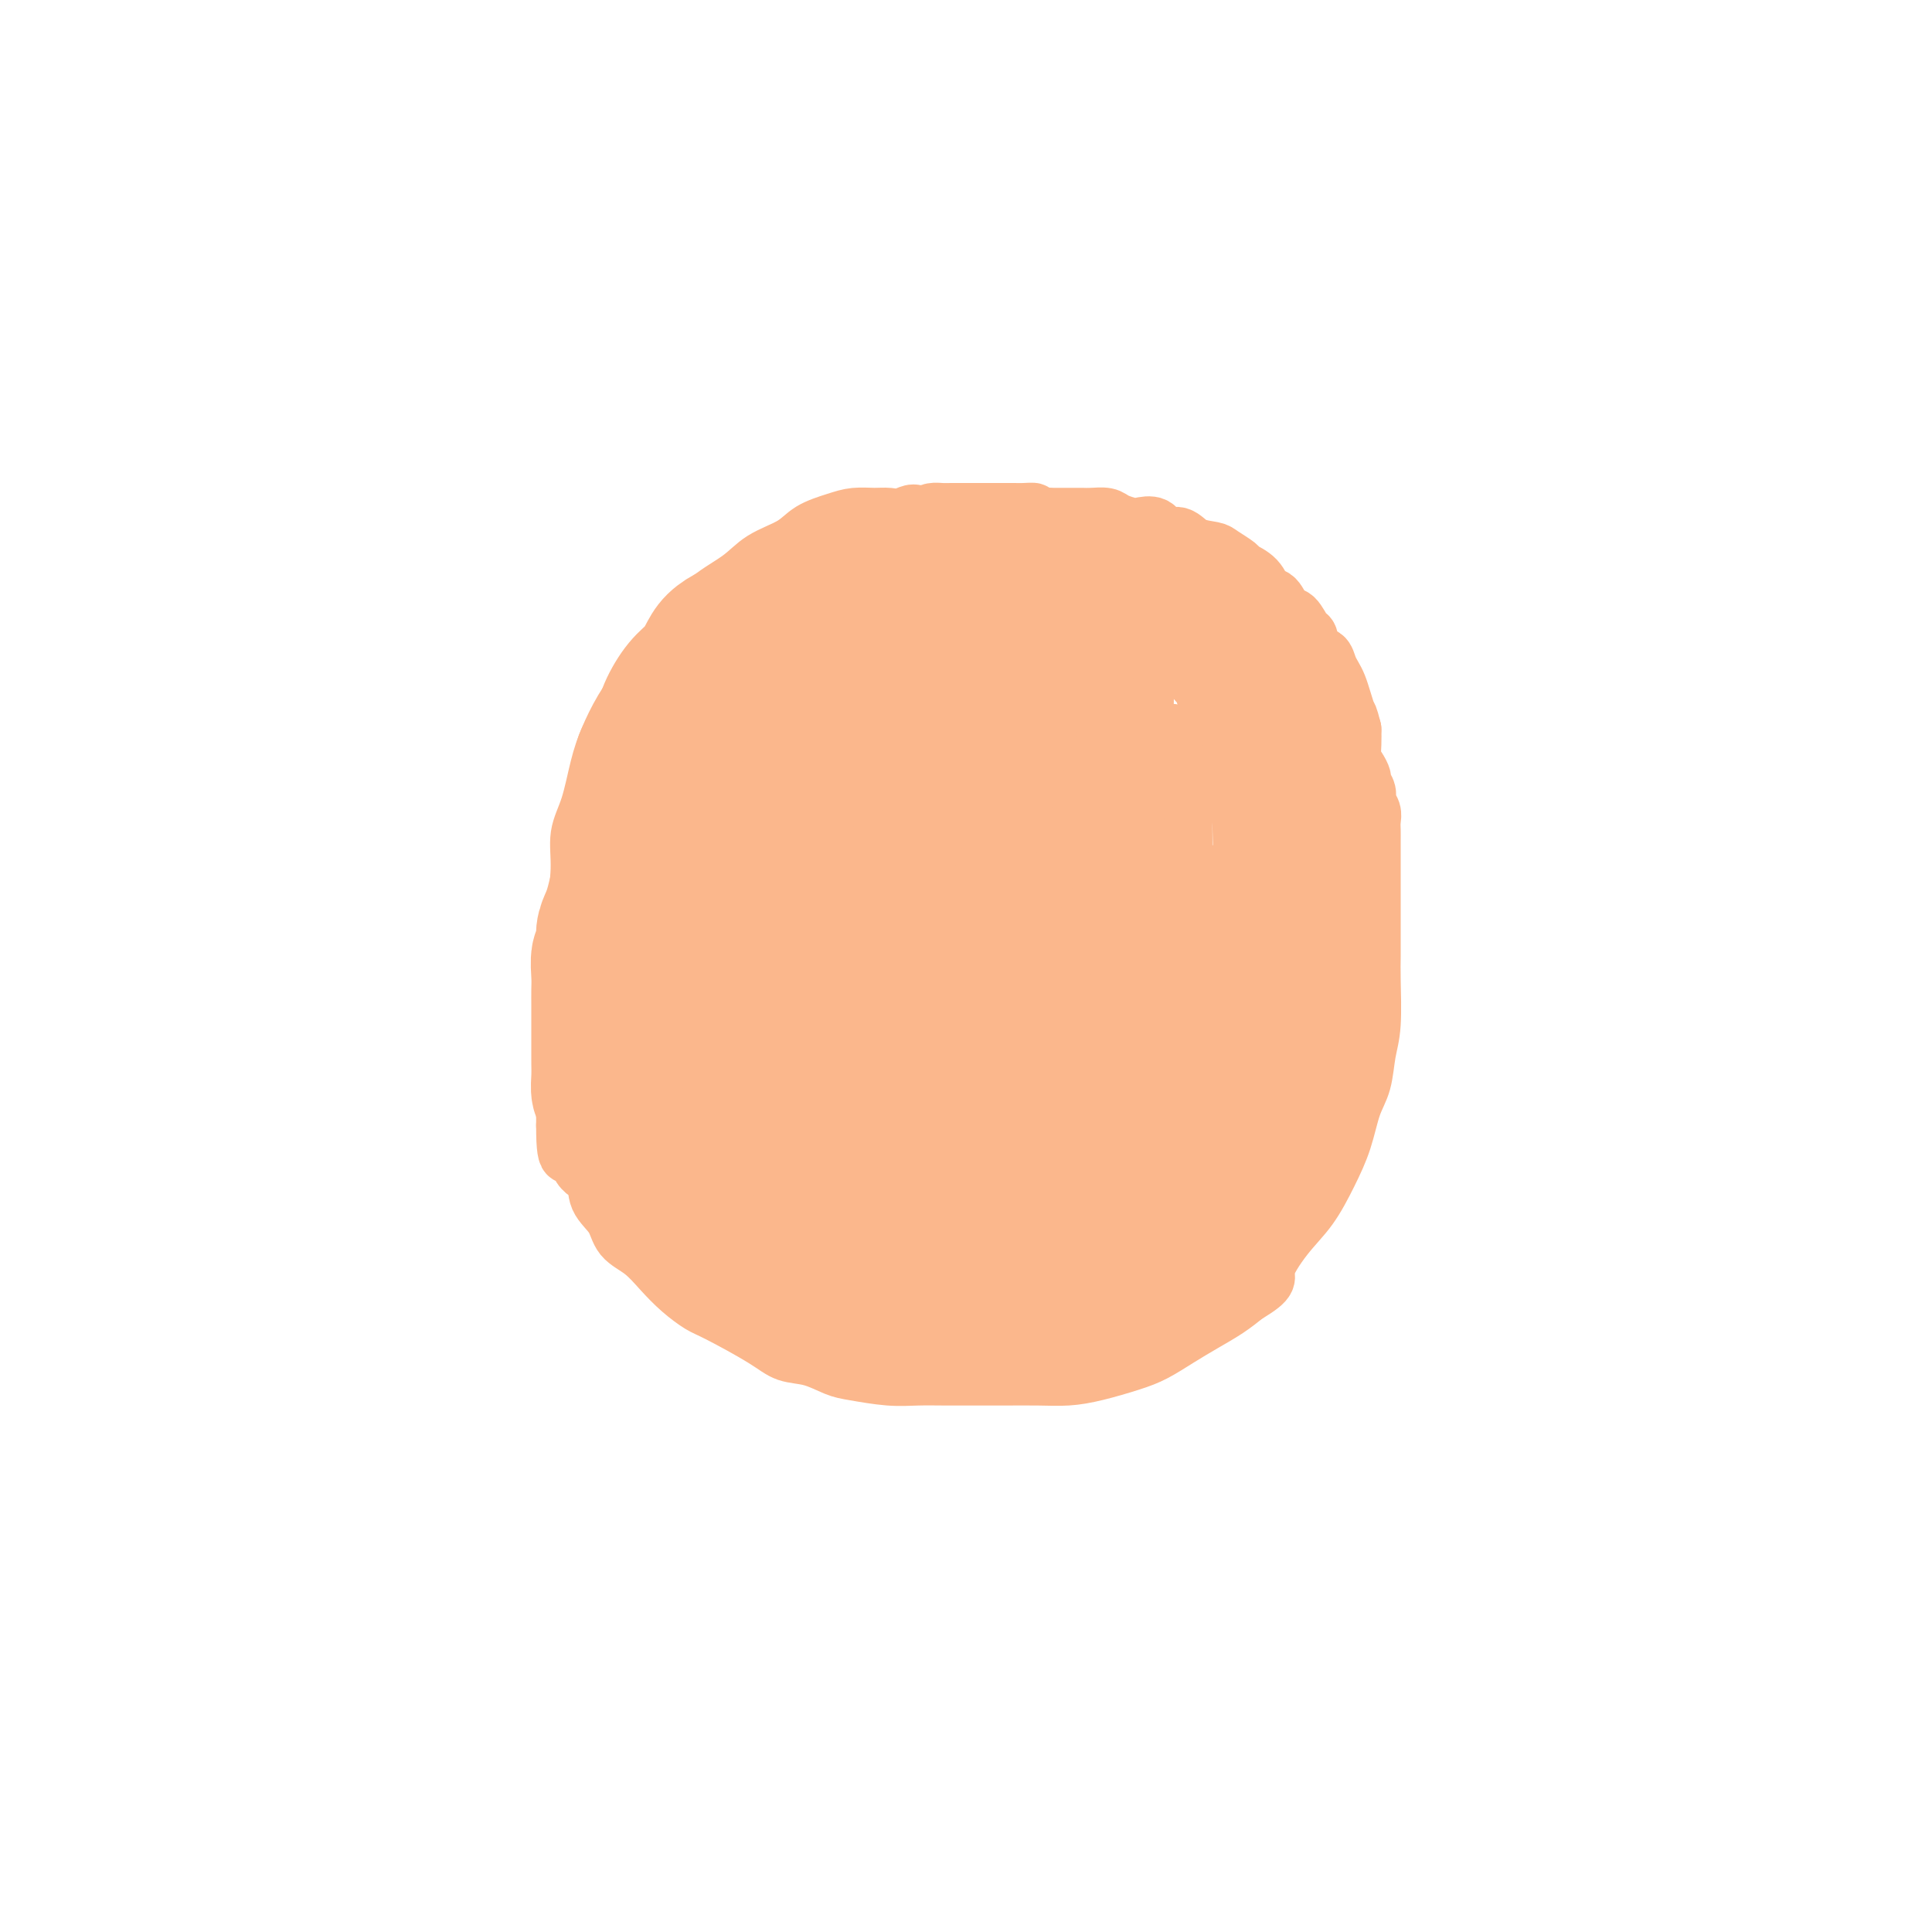 <svg viewBox='0 0 400 400' version='1.1' xmlns='http://www.w3.org/2000/svg' xmlns:xlink='http://www.w3.org/1999/xlink'><g fill='none' stroke='#FBB78C' stroke-width='12' stroke-linecap='round' stroke-linejoin='round'><path d='M190,116c0.266,-3.804 0.532,-7.608 0,-9c-0.532,-1.392 -1.862,-0.370 -3,0c-1.138,0.370 -2.083,0.090 -3,0c-0.917,-0.090 -1.807,0.009 -3,0c-1.193,-0.009 -2.689,-0.128 -4,0c-1.311,0.128 -2.437,0.501 -4,1c-1.563,0.499 -3.563,1.125 -5,2c-1.437,0.875 -2.311,2.001 -4,3c-1.689,0.999 -4.191,1.873 -6,3c-1.809,1.127 -2.923,2.509 -5,4c-2.077,1.491 -5.115,3.093 -7,5c-1.885,1.907 -2.616,4.119 -4,6c-1.384,1.881 -3.421,3.430 -5,5c-1.579,1.570 -2.702,3.160 -4,5c-1.298,1.840 -2.772,3.929 -4,6c-1.228,2.071 -2.209,4.125 -3,6c-0.791,1.875 -1.392,3.572 -2,6c-0.608,2.428 -1.223,5.589 -2,8c-0.777,2.411 -1.714,4.073 -2,6c-0.286,1.927 0.081,4.118 0,7c-0.081,2.882 -0.610,6.455 -1,9c-0.390,2.545 -0.640,4.062 -1,6c-0.360,1.938 -0.828,4.297 -1,7c-0.172,2.703 -0.046,5.751 0,8c0.046,2.249 0.012,3.699 0,5c-0.012,1.301 -0.003,2.452 0,4c0.003,1.548 0.001,3.494 0,5c-0.001,1.506 -0.000,2.573 0,4c0.000,1.427 0.000,3.213 0,5'/><path d='M117,233c-0.024,9.980 1.415,4.931 2,4c0.585,-0.931 0.315,2.257 1,4c0.685,1.743 2.325,2.041 3,3c0.675,0.959 0.385,2.580 1,4c0.615,1.420 2.134,2.638 3,4c0.866,1.362 1.079,2.869 2,4c0.921,1.131 2.551,1.886 4,3c1.449,1.114 2.716,2.588 4,4c1.284,1.412 2.586,2.764 4,4c1.414,1.236 2.940,2.358 4,3c1.060,0.642 1.656,0.806 4,2c2.344,1.194 6.438,3.419 9,5c2.562,1.581 3.594,2.518 5,3c1.406,0.482 3.186,0.507 5,1c1.814,0.493 3.662,1.453 5,2c1.338,0.547 2.168,0.683 4,1c1.832,0.317 4.668,0.817 7,1c2.332,0.183 4.159,0.049 6,0c1.841,-0.049 3.695,-0.013 6,0c2.305,0.013 5.061,0.001 7,0c1.939,-0.001 3.060,0.008 5,0c1.940,-0.008 4.699,-0.032 7,0c2.301,0.032 4.144,0.119 6,0c1.856,-0.119 3.724,-0.443 6,-1c2.276,-0.557 4.962,-1.345 7,-2c2.038,-0.655 3.430,-1.175 5,-2c1.570,-0.825 3.318,-1.953 5,-3c1.682,-1.047 3.299,-2.013 5,-3c1.701,-0.987 3.486,-1.996 5,-3c1.514,-1.004 2.757,-2.002 4,-3'/><path d='M258,268c5.526,-3.256 3.840,-3.397 4,-5c0.160,-1.603 2.164,-4.669 4,-7c1.836,-2.331 3.504,-3.927 5,-6c1.496,-2.073 2.820,-4.623 4,-7c1.180,-2.377 2.215,-4.581 3,-7c0.785,-2.419 1.321,-5.053 2,-7c0.679,-1.947 1.503,-3.208 2,-5c0.497,-1.792 0.669,-4.114 1,-6c0.331,-1.886 0.821,-3.337 1,-6c0.179,-2.663 0.048,-6.537 0,-9c-0.048,-2.463 -0.013,-3.516 0,-5c0.013,-1.484 0.003,-3.400 0,-5c-0.003,-1.600 -0.001,-2.885 0,-4c0.001,-1.115 0.000,-2.060 0,-3c-0.000,-0.940 -0.000,-1.876 0,-3c0.000,-1.124 0.000,-2.437 0,-3c-0.000,-0.563 -0.000,-0.377 0,-1c0.000,-0.623 0.001,-2.054 0,-3c-0.001,-0.946 -0.004,-1.408 0,-2c0.004,-0.592 0.016,-1.313 0,-2c-0.016,-0.687 -0.061,-1.340 0,-2c0.061,-0.660 0.227,-1.328 0,-2c-0.227,-0.672 -0.848,-1.349 -1,-2c-0.152,-0.651 0.166,-1.276 0,-2c-0.166,-0.724 -0.815,-1.548 -1,-2c-0.185,-0.452 0.094,-0.533 0,-1c-0.094,-0.467 -0.561,-1.321 -1,-2c-0.439,-0.679 -0.849,-1.183 -1,-2c-0.151,-0.817 -0.043,-1.948 0,-3c0.043,-1.052 0.022,-2.026 0,-3'/><path d='M280,151c-0.798,-3.169 -0.791,-2.592 -1,-3c-0.209,-0.408 -0.632,-1.801 -1,-3c-0.368,-1.199 -0.680,-2.203 -1,-3c-0.320,-0.797 -0.649,-1.388 -1,-2c-0.351,-0.612 -0.723,-1.247 -1,-2c-0.277,-0.753 -0.458,-1.624 -1,-2c-0.542,-0.376 -1.443,-0.255 -2,-1c-0.557,-0.745 -0.768,-2.354 -1,-3c-0.232,-0.646 -0.485,-0.328 -1,-1c-0.515,-0.672 -1.291,-2.333 -2,-3c-0.709,-0.667 -1.350,-0.340 -2,-1c-0.650,-0.660 -1.310,-2.308 -2,-3c-0.690,-0.692 -1.411,-0.427 -2,-1c-0.589,-0.573 -1.048,-1.985 -2,-3c-0.952,-1.015 -2.397,-1.632 -3,-2c-0.603,-0.368 -0.362,-0.485 -1,-1c-0.638,-0.515 -2.153,-1.428 -3,-2c-0.847,-0.572 -1.027,-0.802 -2,-1c-0.973,-0.198 -2.740,-0.365 -4,-1c-1.260,-0.635 -2.013,-1.739 -3,-2c-0.987,-0.261 -2.208,0.320 -3,0c-0.792,-0.320 -1.156,-1.539 -2,-2c-0.844,-0.461 -2.169,-0.162 -3,0c-0.831,0.162 -1.167,0.187 -2,0c-0.833,-0.187 -2.161,-0.586 -3,-1c-0.839,-0.414 -1.187,-0.843 -2,-1c-0.813,-0.157 -2.091,-0.042 -3,0c-0.909,0.042 -1.450,0.011 -2,0c-0.550,-0.011 -1.110,-0.003 -2,0c-0.890,0.003 -2.112,0.001 -3,0c-0.888,-0.001 -1.444,-0.000 -2,0'/><path d='M217,107c-3.989,-0.536 -2.961,-0.876 -3,-1c-0.039,-0.124 -1.146,-0.033 -2,0c-0.854,0.033 -1.455,0.009 -2,0c-0.545,-0.009 -1.033,-0.002 -2,0c-0.967,0.002 -2.412,0.001 -3,0c-0.588,-0.001 -0.317,-0.000 -1,0c-0.683,0.000 -2.319,-0.001 -3,0c-0.681,0.001 -0.408,0.002 -1,0c-0.592,-0.002 -2.048,-0.009 -3,0c-0.952,0.009 -1.399,0.032 -2,0c-0.601,-0.032 -1.355,-0.119 -2,0c-0.645,0.119 -1.180,0.444 -2,1c-0.820,0.556 -1.925,1.344 -3,2c-1.075,0.656 -2.121,1.179 -3,2c-0.879,0.821 -1.591,1.940 -3,3c-1.409,1.060 -3.516,2.063 -5,4c-1.484,1.937 -2.345,4.810 -3,7c-0.655,2.190 -1.103,3.697 -2,6c-0.897,2.303 -2.242,5.403 -3,8c-0.758,2.597 -0.929,4.690 -1,7c-0.071,2.310 -0.040,4.838 0,7c0.040,2.162 0.091,3.959 0,6c-0.091,2.041 -0.324,4.326 0,6c0.324,1.674 1.204,2.736 2,4c0.796,1.264 1.508,2.731 3,4c1.492,1.269 3.764,2.340 6,3c2.236,0.660 4.436,0.909 7,1c2.564,0.091 5.491,0.024 8,0c2.509,-0.024 4.598,-0.007 7,-1c2.402,-0.993 5.115,-2.998 7,-5c1.885,-2.002 2.943,-4.001 4,-6'/><path d='M212,165c2.111,-2.745 1.888,-4.106 2,-6c0.112,-1.894 0.559,-4.321 1,-6c0.441,-1.679 0.876,-2.609 1,-4c0.124,-1.391 -0.063,-3.242 0,-5c0.063,-1.758 0.377,-3.424 0,-5c-0.377,-1.576 -1.446,-3.063 -2,-4c-0.554,-0.937 -0.594,-1.324 -1,-2c-0.406,-0.676 -1.179,-1.642 -2,-2c-0.821,-0.358 -1.691,-0.109 -3,0c-1.309,0.109 -3.057,0.080 -5,0c-1.943,-0.080 -4.082,-0.209 -7,2c-2.918,2.209 -6.614,6.756 -10,12c-3.386,5.244 -6.463,11.184 -9,17c-2.537,5.816 -4.536,11.507 -6,17c-1.464,5.493 -2.393,10.786 -3,14c-0.607,3.214 -0.893,4.348 -1,6c-0.107,1.652 -0.036,3.823 0,6c0.036,2.177 0.036,4.361 0,6c-0.036,1.639 -0.107,2.734 0,4c0.107,1.266 0.391,2.703 1,4c0.609,1.297 1.544,2.454 3,4c1.456,1.546 3.432,3.482 6,5c2.568,1.518 5.729,2.616 9,3c3.271,0.384 6.652,0.052 9,0c2.348,-0.052 3.662,0.177 5,0c1.338,-0.177 2.698,-0.761 4,-2c1.302,-1.239 2.545,-3.133 4,-5c1.455,-1.867 3.122,-3.707 4,-6c0.878,-2.293 0.967,-5.041 1,-10c0.033,-4.959 0.009,-12.131 0,-15c-0.009,-2.869 -0.005,-1.434 0,0'/></g>
<g fill='none' stroke='#FBB78C' stroke-width='28' stroke-linecap='round' stroke-linejoin='round'><path d='M209,159c-1.750,0.002 -3.500,0.005 -4,0c-0.500,-0.005 0.251,-0.016 -1,1c-1.251,1.016 -4.503,3.061 -7,5c-2.497,1.939 -4.240,3.774 -6,6c-1.760,2.226 -3.536,4.845 -5,7c-1.464,2.155 -2.617,3.846 -4,6c-1.383,2.154 -2.997,4.772 -4,7c-1.003,2.228 -1.396,4.067 -2,6c-0.604,1.933 -1.421,3.960 -2,6c-0.579,2.040 -0.921,4.091 -1,6c-0.079,1.909 0.104,3.674 0,5c-0.104,1.326 -0.495,2.212 0,3c0.495,0.788 1.878,1.479 3,2c1.122,0.521 1.985,0.872 3,1c1.015,0.128 2.183,0.033 3,0c0.817,-0.033 1.282,-0.003 2,0c0.718,0.003 1.687,-0.021 2,0c0.313,0.021 -0.030,0.088 0,0c0.030,-0.088 0.433,-0.329 1,-1c0.567,-0.671 1.299,-1.771 2,-3c0.701,-1.229 1.372,-2.586 2,-4c0.628,-1.414 1.214,-2.884 2,-4c0.786,-1.116 1.773,-1.878 2,-3c0.227,-1.122 -0.305,-2.606 0,-4c0.305,-1.394 1.446,-2.700 2,-4c0.554,-1.300 0.520,-2.596 1,-4c0.480,-1.404 1.476,-2.916 2,-5c0.524,-2.084 0.578,-4.738 1,-7c0.422,-2.262 1.211,-4.131 2,-6'/><path d='M203,175c2.390,-7.161 1.366,-4.563 1,-4c-0.366,0.563 -0.074,-0.907 0,-2c0.074,-1.093 -0.072,-1.808 0,-2c0.072,-0.192 0.360,0.139 0,0c-0.360,-0.139 -1.368,-0.747 -2,-1c-0.632,-0.253 -0.888,-0.150 -2,0c-1.112,0.150 -3.081,0.347 -5,1c-1.919,0.653 -3.790,1.763 -6,4c-2.210,2.237 -4.760,5.600 -7,9c-2.240,3.400 -4.169,6.839 -5,10c-0.831,3.161 -0.565,6.046 -1,9c-0.435,2.954 -1.572,5.976 -2,9c-0.428,3.024 -0.149,6.050 0,9c0.149,2.950 0.166,5.823 0,8c-0.166,2.177 -0.517,3.658 0,5c0.517,1.342 1.901,2.547 3,3c1.099,0.453 1.914,0.156 3,0c1.086,-0.156 2.443,-0.169 4,0c1.557,0.169 3.313,0.521 5,0c1.687,-0.521 3.305,-1.913 5,-3c1.695,-1.087 3.466,-1.867 5,-3c1.534,-1.133 2.830,-2.617 4,-4c1.170,-1.383 2.212,-2.665 3,-4c0.788,-1.335 1.321,-2.723 2,-4c0.679,-1.277 1.502,-2.442 2,-4c0.498,-1.558 0.669,-3.509 1,-5c0.331,-1.491 0.821,-2.521 1,-4c0.179,-1.479 0.048,-3.407 0,-5c-0.048,-1.593 -0.013,-2.852 0,-4c0.013,-1.148 0.004,-2.185 0,-3c-0.004,-0.815 -0.002,-1.407 0,-2'/><path d='M212,188c0.243,-3.662 -0.148,-1.317 -1,-1c-0.852,0.317 -2.165,-1.395 -3,-2c-0.835,-0.605 -1.192,-0.103 -2,0c-0.808,0.103 -2.069,-0.192 -3,0c-0.931,0.192 -1.534,0.870 -3,2c-1.466,1.130 -3.794,2.711 -5,4c-1.206,1.289 -1.290,2.286 -2,4c-0.710,1.714 -2.047,4.146 -3,7c-0.953,2.854 -1.524,6.129 -2,9c-0.476,2.871 -0.857,5.338 -1,8c-0.143,2.662 -0.046,5.517 0,8c0.046,2.483 0.043,4.592 0,7c-0.043,2.408 -0.124,5.113 0,7c0.124,1.887 0.453,2.954 1,4c0.547,1.046 1.314,2.070 2,3c0.686,0.930 1.293,1.766 2,2c0.707,0.234 1.516,-0.134 3,0c1.484,0.134 3.645,0.769 5,1c1.355,0.231 1.905,0.058 3,0c1.095,-0.058 2.736,0.001 4,0c1.264,-0.001 2.150,-0.060 3,0c0.850,0.060 1.664,0.240 3,0c1.336,-0.240 3.193,-0.899 5,-1c1.807,-0.101 3.563,0.358 5,0c1.437,-0.358 2.553,-1.531 3,-2c0.447,-0.469 0.223,-0.235 0,0'/><path d='M177,125c2.050,-1.674 4.100,-3.347 5,-4c0.900,-0.653 0.649,-0.284 1,0c0.351,0.284 1.305,0.483 2,0c0.695,-0.483 1.130,-1.649 2,-2c0.870,-0.351 2.174,0.112 3,0c0.826,-0.112 1.173,-0.801 2,-1c0.827,-0.199 2.133,0.090 3,0c0.867,-0.090 1.294,-0.560 2,-1c0.706,-0.440 1.691,-0.850 3,-1c1.309,-0.150 2.940,-0.040 4,0c1.060,0.040 1.547,0.011 2,0c0.453,-0.011 0.873,-0.003 2,0c1.127,0.003 2.962,-0.000 4,0c1.038,0.000 1.279,0.003 2,0c0.721,-0.003 1.921,-0.012 3,0c1.079,0.012 2.036,0.046 3,0c0.964,-0.046 1.935,-0.172 3,0c1.065,0.172 2.225,0.643 3,1c0.775,0.357 1.166,0.601 2,1c0.834,0.399 2.111,0.952 3,1c0.889,0.048 1.389,-0.408 2,0c0.611,0.408 1.332,1.681 2,2c0.668,0.319 1.282,-0.317 2,0c0.718,0.317 1.539,1.585 2,2c0.461,0.415 0.560,-0.024 1,0c0.440,0.024 1.220,0.512 2,1'/><path d='M242,124c3.128,1.416 1.450,0.955 1,1c-0.450,0.045 0.330,0.594 1,1c0.670,0.406 1.230,0.667 2,1c0.770,0.333 1.751,0.737 2,1c0.249,0.263 -0.235,0.384 0,1c0.235,0.616 1.189,1.727 2,2c0.811,0.273 1.478,-0.293 2,0c0.522,0.293 0.900,1.444 1,2c0.100,0.556 -0.079,0.518 0,1c0.079,0.482 0.417,1.485 1,2c0.583,0.515 1.413,0.542 2,1c0.587,0.458 0.931,1.348 1,2c0.069,0.652 -0.136,1.066 0,2c0.136,0.934 0.615,2.387 1,3c0.385,0.613 0.678,0.387 1,1c0.322,0.613 0.674,2.065 1,3c0.326,0.935 0.626,1.354 1,2c0.374,0.646 0.821,1.520 1,2c0.179,0.480 0.089,0.565 0,1c-0.089,0.435 -0.178,1.219 0,2c0.178,0.781 0.622,1.559 1,2c0.378,0.441 0.690,0.544 1,1c0.310,0.456 0.618,1.263 1,2c0.382,0.737 0.838,1.403 1,2c0.162,0.597 0.028,1.123 0,2c-0.028,0.877 0.049,2.103 0,3c-0.049,0.897 -0.223,1.464 0,2c0.223,0.536 0.843,1.041 1,2c0.157,0.959 -0.150,2.374 0,3c0.150,0.626 0.757,0.465 1,1c0.243,0.535 0.121,1.768 0,3'/><path d='M268,178c1.702,6.473 0.456,3.156 0,2c-0.456,-1.156 -0.122,-0.150 0,1c0.122,1.150 0.033,2.445 0,3c-0.033,0.555 -0.009,0.372 0,1c0.009,0.628 0.002,2.069 0,3c-0.002,0.931 -0.001,1.353 0,2c0.001,0.647 0.000,1.520 0,2c-0.000,0.480 -0.000,0.566 0,1c0.000,0.434 0.000,1.216 0,2c-0.000,0.784 -0.000,1.571 0,2c0.000,0.429 0.000,0.499 0,1c-0.000,0.501 -0.000,1.434 0,2c0.000,0.566 0.000,0.767 0,1c-0.000,0.233 -0.000,0.499 0,1c0.000,0.501 0.001,1.236 0,2c-0.001,0.764 -0.004,1.555 0,2c0.004,0.445 0.016,0.543 0,1c-0.016,0.457 -0.061,1.273 0,2c0.061,0.727 0.227,1.364 0,2c-0.227,0.636 -0.845,1.270 -1,2c-0.155,0.730 0.155,1.557 0,2c-0.155,0.443 -0.774,0.504 -1,1c-0.226,0.496 -0.060,1.428 0,2c0.060,0.572 0.012,0.783 0,1c-0.012,0.217 0.011,0.439 0,1c-0.011,0.561 -0.055,1.460 0,2c0.055,0.540 0.211,0.722 0,1c-0.211,0.278 -0.788,0.652 -1,1c-0.212,0.348 -0.061,0.671 0,1c0.061,0.329 0.030,0.665 0,1'/><path d='M265,226c-0.703,7.903 -0.959,3.662 -1,2c-0.041,-1.662 0.133,-0.745 0,0c-0.133,0.745 -0.575,1.316 -1,2c-0.425,0.684 -0.834,1.479 -1,2c-0.166,0.521 -0.089,0.769 0,1c0.089,0.231 0.191,0.447 0,1c-0.191,0.553 -0.675,1.444 -1,2c-0.325,0.556 -0.490,0.778 -1,1c-0.510,0.222 -1.366,0.444 -2,1c-0.634,0.556 -1.048,1.444 -1,2c0.048,0.556 0.557,0.779 0,1c-0.557,0.221 -2.181,0.440 -3,1c-0.819,0.560 -0.832,1.459 -1,2c-0.168,0.541 -0.492,0.722 -1,1c-0.508,0.278 -1.201,0.652 -2,1c-0.799,0.348 -1.706,0.671 -2,1c-0.294,0.329 0.023,0.666 0,1c-0.023,0.334 -0.387,0.666 -1,1c-0.613,0.334 -1.474,0.672 -2,1c-0.526,0.328 -0.718,0.647 -1,1c-0.282,0.353 -0.653,0.738 -1,1c-0.347,0.262 -0.671,0.399 -1,1c-0.329,0.601 -0.664,1.667 -1,2c-0.336,0.333 -0.672,-0.066 -1,0c-0.328,0.066 -0.647,0.596 -1,1c-0.353,0.404 -0.738,0.682 -1,1c-0.262,0.318 -0.399,0.676 -1,1c-0.601,0.324 -1.666,0.613 -2,1c-0.334,0.387 0.064,0.874 0,1c-0.064,0.126 -0.590,-0.107 -1,0c-0.410,0.107 -0.705,0.553 -1,1'/><path d='M233,261c-4.196,3.277 -2.688,1.469 -2,1c0.688,-0.469 0.554,0.400 0,1c-0.554,0.600 -1.528,0.931 -2,1c-0.472,0.069 -0.441,-0.122 -1,0c-0.559,0.122 -1.708,0.558 -2,1c-0.292,0.442 0.274,0.889 0,1c-0.274,0.111 -1.386,-0.114 -2,0c-0.614,0.114 -0.728,0.565 -1,1c-0.272,0.435 -0.703,0.853 -1,1c-0.297,0.147 -0.461,0.024 -1,0c-0.539,-0.024 -1.452,0.050 -2,0c-0.548,-0.050 -0.729,-0.223 -1,0c-0.271,0.223 -0.632,0.843 -1,1c-0.368,0.157 -0.743,-0.150 -1,0c-0.257,0.150 -0.398,0.757 -1,1c-0.602,0.243 -1.667,0.121 -2,0c-0.333,-0.121 0.066,-0.243 0,0c-0.066,0.243 -0.596,0.850 -1,1c-0.404,0.150 -0.681,-0.156 -1,0c-0.319,0.156 -0.678,0.774 -1,1c-0.322,0.226 -0.606,0.061 -1,0c-0.394,-0.061 -0.900,-0.016 -1,0c-0.100,0.016 0.204,0.004 0,0c-0.204,-0.004 -0.915,-0.001 -1,0c-0.085,0.001 0.458,0.001 1,0'/><path d='M208,272c-3.914,1.706 -1.201,0.472 0,0c1.201,-0.472 0.888,-0.183 1,0c0.112,0.183 0.649,0.260 1,0c0.351,-0.260 0.517,-0.857 1,-1c0.483,-0.143 1.283,0.168 2,0c0.717,-0.168 1.350,-0.816 2,-1c0.650,-0.184 1.318,0.096 2,0c0.682,-0.096 1.379,-0.568 2,-1c0.621,-0.432 1.168,-0.823 2,-1c0.832,-0.177 1.950,-0.140 3,0c1.050,0.140 2.032,0.384 3,0c0.968,-0.384 1.921,-1.398 3,-2c1.079,-0.602 2.283,-0.794 3,-1c0.717,-0.206 0.948,-0.425 2,-1c1.052,-0.575 2.925,-1.506 4,-2c1.075,-0.494 1.353,-0.551 2,-1c0.647,-0.449 1.664,-1.290 3,-2c1.336,-0.710 2.990,-1.289 4,-2c1.010,-0.711 1.375,-1.553 2,-2c0.625,-0.447 1.511,-0.497 2,-1c0.489,-0.503 0.583,-1.458 1,-2c0.417,-0.542 1.158,-0.670 2,-1c0.842,-0.330 1.783,-0.862 2,-1c0.217,-0.138 -0.292,0.118 0,0c0.292,-0.118 1.384,-0.609 2,-1c0.616,-0.391 0.756,-0.682 1,-1c0.244,-0.318 0.591,-0.663 1,-1c0.409,-0.337 0.879,-0.668 1,-1c0.121,-0.332 -0.108,-0.666 0,-1c0.108,-0.334 0.554,-0.667 1,-1'/><path d='M263,244c3.878,-2.967 1.574,-1.383 1,-1c-0.574,0.383 0.581,-0.433 1,-1c0.419,-0.567 0.100,-0.885 0,-1c-0.100,-0.115 0.019,-0.028 0,0c-0.019,0.028 -0.175,-0.004 -1,0c-0.825,0.004 -2.318,0.044 -3,0c-0.682,-0.044 -0.554,-0.170 -1,0c-0.446,0.170 -1.467,0.637 -2,1c-0.533,0.363 -0.580,0.623 -1,1c-0.420,0.377 -1.214,0.872 -2,1c-0.786,0.128 -1.565,-0.112 -2,0c-0.435,0.112 -0.525,0.574 -1,1c-0.475,0.426 -1.335,0.816 -2,1c-0.665,0.184 -1.135,0.162 -2,0c-0.865,-0.162 -2.126,-0.466 -3,0c-0.874,0.466 -1.360,1.701 -2,2c-0.640,0.299 -1.434,-0.338 -2,0c-0.566,0.338 -0.903,1.652 -2,2c-1.097,0.348 -2.955,-0.271 -4,0c-1.045,0.271 -1.276,1.434 -2,2c-0.724,0.566 -1.940,0.537 -3,1c-1.060,0.463 -1.964,1.417 -3,2c-1.036,0.583 -2.206,0.796 -3,1c-0.794,0.204 -1.214,0.401 -2,1c-0.786,0.599 -1.939,1.600 -3,2c-1.061,0.400 -2.031,0.200 -3,0'/><path d='M216,259c-5.086,2.113 -3.302,0.896 -3,1c0.302,0.104 -0.877,1.529 -2,2c-1.123,0.471 -2.189,-0.013 -3,0c-0.811,0.013 -1.368,0.524 -2,1c-0.632,0.476 -1.338,0.916 -2,1c-0.662,0.084 -1.281,-0.188 -2,0c-0.719,0.188 -1.540,0.835 -2,1c-0.460,0.165 -0.561,-0.152 -1,0c-0.439,0.152 -1.217,0.772 -2,1c-0.783,0.228 -1.570,0.065 -2,0c-0.430,-0.065 -0.504,-0.031 -1,0c-0.496,0.031 -1.413,0.061 -2,0c-0.587,-0.061 -0.842,-0.212 -1,0c-0.158,0.212 -0.217,0.789 -1,1c-0.783,0.211 -2.289,0.057 -3,0c-0.711,-0.057 -0.627,-0.015 -1,0c-0.373,0.015 -1.202,0.004 -2,0c-0.798,-0.004 -1.565,-0.001 -2,0c-0.435,0.001 -0.538,0.000 -1,0c-0.462,-0.000 -1.283,-0.000 -2,0c-0.717,0.000 -1.332,-0.000 -2,0c-0.668,0.000 -1.391,0.001 -2,0c-0.609,-0.001 -1.104,-0.003 -2,0c-0.896,0.003 -2.193,0.012 -3,0c-0.807,-0.012 -1.123,-0.044 -2,0c-0.877,0.044 -2.315,0.166 -3,0c-0.685,-0.166 -0.617,-0.619 -1,-1c-0.383,-0.381 -1.216,-0.690 -2,-1c-0.784,-0.310 -1.519,-0.622 -2,-1c-0.481,-0.378 -0.709,-0.822 -1,-1c-0.291,-0.178 -0.646,-0.089 -1,0'/><path d='M158,263c-1.262,-1.021 -0.915,-1.573 -1,-2c-0.085,-0.427 -0.600,-0.730 -1,-1c-0.400,-0.270 -0.683,-0.509 -1,-1c-0.317,-0.491 -0.666,-1.235 -1,-2c-0.334,-0.765 -0.651,-1.552 -1,-2c-0.349,-0.448 -0.728,-0.558 -1,-1c-0.272,-0.442 -0.435,-1.217 -1,-2c-0.565,-0.783 -1.531,-1.573 -2,-2c-0.469,-0.427 -0.440,-0.489 -1,-1c-0.560,-0.511 -1.709,-1.469 -2,-2c-0.291,-0.531 0.276,-0.633 0,-1c-0.276,-0.367 -1.393,-0.999 -2,-2c-0.607,-1.001 -0.702,-2.370 -1,-3c-0.298,-0.630 -0.798,-0.522 -1,-1c-0.202,-0.478 -0.107,-1.542 0,-2c0.107,-0.458 0.225,-0.310 0,-1c-0.225,-0.690 -0.792,-2.217 -1,-3c-0.208,-0.783 -0.056,-0.821 0,-1c0.056,-0.179 0.015,-0.498 0,-1c-0.015,-0.502 -0.004,-1.185 0,-2c0.004,-0.815 0.002,-1.762 0,-2c-0.002,-0.238 -0.005,0.232 0,0c0.005,-0.232 0.016,-1.165 0,-2c-0.016,-0.835 -0.060,-1.570 0,-2c0.060,-0.430 0.222,-0.553 0,-1c-0.222,-0.447 -0.829,-1.217 -1,-2c-0.171,-0.783 0.095,-1.577 0,-2c-0.095,-0.423 -0.551,-0.474 -1,-1c-0.449,-0.526 -0.890,-1.526 -1,-2c-0.110,-0.474 0.111,-0.421 0,-1c-0.111,-0.579 -0.556,-1.789 -1,-3'/><path d='M137,212c-1.094,-5.012 -0.331,-1.540 0,-1c0.331,0.540 0.228,-1.850 0,-3c-0.228,-1.150 -0.582,-1.061 -1,-2c-0.418,-0.939 -0.900,-2.908 -1,-4c-0.100,-1.092 0.184,-1.308 0,-2c-0.184,-0.692 -0.834,-1.862 -1,-3c-0.166,-1.138 0.152,-2.245 0,-3c-0.152,-0.755 -0.773,-1.160 -1,-2c-0.227,-0.840 -0.061,-2.117 0,-3c0.061,-0.883 0.016,-1.371 0,-2c-0.016,-0.629 -0.004,-1.397 0,-2c0.004,-0.603 0.001,-1.040 0,-2c-0.001,-0.960 -0.000,-2.443 0,-3c0.000,-0.557 0.000,-0.188 0,-1c-0.000,-0.812 -0.000,-2.807 0,-4c0.000,-1.193 0.001,-1.586 0,-2c-0.001,-0.414 -0.003,-0.850 0,-2c0.003,-1.150 0.011,-3.013 0,-4c-0.011,-0.987 -0.040,-1.098 0,-2c0.040,-0.902 0.149,-2.594 0,-4c-0.149,-1.406 -0.556,-2.525 0,-4c0.556,-1.475 2.075,-3.304 3,-5c0.925,-1.696 1.258,-3.259 2,-5c0.742,-1.741 1.894,-3.662 3,-5c1.106,-1.338 2.165,-2.095 3,-3c0.835,-0.905 1.446,-1.958 2,-3c0.554,-1.042 1.052,-2.072 2,-3c0.948,-0.928 2.347,-1.754 3,-2c0.653,-0.246 0.560,0.088 1,0c0.440,-0.088 1.411,-0.596 2,-1c0.589,-0.404 0.794,-0.702 1,-1'/><path d='M155,129c1.217,-0.862 0.760,-1.016 1,-1c0.240,0.016 1.177,0.201 2,0c0.823,-0.201 1.531,-0.789 2,-1c0.469,-0.211 0.700,-0.046 1,0c0.300,0.046 0.668,-0.029 1,0c0.332,0.029 0.628,0.162 1,0c0.372,-0.162 0.821,-0.618 1,-1c0.179,-0.382 0.089,-0.690 0,-1c-0.089,-0.310 -0.178,-0.622 0,-1c0.178,-0.378 0.622,-0.822 1,-1c0.378,-0.178 0.689,-0.091 1,0c0.311,0.091 0.621,0.185 1,0c0.379,-0.185 0.828,-0.649 1,-1c0.172,-0.351 0.068,-0.589 0,-1c-0.068,-0.411 -0.101,-0.994 0,-1c0.101,-0.006 0.336,0.564 0,1c-0.336,0.436 -1.244,0.736 -2,1c-0.756,0.264 -1.360,0.492 -2,1c-0.640,0.508 -1.315,1.297 -2,2c-0.685,0.703 -1.380,1.321 -2,2c-0.620,0.679 -1.166,1.420 -2,2c-0.834,0.580 -1.955,1.001 -3,2c-1.045,0.999 -2.012,2.577 -3,4c-0.988,1.423 -1.997,2.692 -3,4c-1.003,1.308 -2.002,2.654 -3,4'/><path d='M146,143c-3.755,3.797 -2.143,2.791 -2,3c0.143,0.209 -1.184,1.633 -2,3c-0.816,1.367 -1.122,2.676 -2,4c-0.878,1.324 -2.328,2.661 -3,4c-0.672,1.339 -0.565,2.678 -1,4c-0.435,1.322 -1.412,2.625 -2,4c-0.588,1.375 -0.787,2.821 -1,4c-0.213,1.179 -0.438,2.090 -1,3c-0.562,0.910 -1.460,1.818 -2,3c-0.540,1.182 -0.723,2.637 -1,4c-0.277,1.363 -0.648,2.634 -1,4c-0.352,1.366 -0.687,2.825 -1,4c-0.313,1.175 -0.606,2.065 -1,3c-0.394,0.935 -0.890,1.916 -1,3c-0.110,1.084 0.167,2.271 0,3c-0.167,0.729 -0.777,0.998 -1,2c-0.223,1.002 -0.060,2.736 0,4c0.060,1.264 0.016,2.058 0,3c-0.016,0.942 -0.004,2.033 0,3c0.004,0.967 0.001,1.809 0,3c-0.001,1.191 -0.001,2.732 0,4c0.001,1.268 0.003,2.263 0,3c-0.003,0.737 -0.012,1.216 0,2c0.012,0.784 0.045,1.872 0,3c-0.045,1.128 -0.167,2.295 0,3c0.167,0.705 0.624,0.948 1,2c0.376,1.052 0.670,2.915 1,4c0.330,1.085 0.697,1.394 1,2c0.303,0.606 0.543,1.509 1,2c0.457,0.491 1.131,0.569 2,1c0.869,0.431 1.935,1.216 3,2'/><path d='M133,239c1.909,2.194 2.182,1.178 3,1c0.818,-0.178 2.181,0.482 4,1c1.819,0.518 4.094,0.895 6,1c1.906,0.105 3.442,-0.062 5,0c1.558,0.062 3.138,0.353 5,0c1.862,-0.353 4.005,-1.352 6,-3c1.995,-1.648 3.840,-3.946 5,-6c1.160,-2.054 1.633,-3.864 2,-6c0.367,-2.136 0.627,-4.600 1,-7c0.373,-2.400 0.858,-4.738 1,-7c0.142,-2.262 -0.058,-4.447 0,-7c0.058,-2.553 0.376,-5.474 0,-8c-0.376,-2.526 -1.445,-4.657 -2,-7c-0.555,-2.343 -0.597,-4.896 -1,-7c-0.403,-2.104 -1.169,-3.757 -2,-6c-0.831,-2.243 -1.728,-5.074 -2,-7c-0.272,-1.926 0.081,-2.947 0,-4c-0.081,-1.053 -0.595,-2.138 -1,-3c-0.405,-0.862 -0.700,-1.500 -1,-2c-0.300,-0.500 -0.605,-0.864 -1,-1c-0.395,-0.136 -0.879,-0.046 -1,0c-0.121,0.046 0.121,0.048 0,0c-0.121,-0.048 -0.607,-0.146 -1,0c-0.393,0.146 -0.694,0.535 -1,1c-0.306,0.465 -0.618,1.007 -1,2c-0.382,0.993 -0.834,2.437 -1,4c-0.166,1.563 -0.044,3.244 0,5c0.044,1.756 0.012,3.588 0,6c-0.012,2.412 -0.003,5.403 0,8c0.003,2.597 0.002,4.798 0,7'/><path d='M156,194c-0.031,5.372 -0.108,5.802 0,8c0.108,2.198 0.401,6.163 1,9c0.599,2.837 1.504,4.545 2,6c0.496,1.455 0.584,2.656 1,4c0.416,1.344 1.162,2.829 2,4c0.838,1.171 1.768,2.026 2,3c0.232,0.974 -0.235,2.067 0,3c0.235,0.933 1.173,1.705 2,2c0.827,0.295 1.542,0.114 2,0c0.458,-0.114 0.658,-0.160 1,0c0.342,0.160 0.826,0.524 1,0c0.174,-0.524 0.040,-1.938 0,-3c-0.040,-1.062 0.016,-1.773 0,-3c-0.016,-1.227 -0.102,-2.971 0,-5c0.102,-2.029 0.392,-4.342 0,-7c-0.392,-2.658 -1.467,-5.660 -2,-9c-0.533,-3.340 -0.525,-7.017 -1,-10c-0.475,-2.983 -1.433,-5.271 -2,-8c-0.567,-2.729 -0.744,-5.898 -1,-9c-0.256,-3.102 -0.590,-6.136 -1,-8c-0.410,-1.864 -0.894,-2.557 -1,-3c-0.106,-0.443 0.168,-0.636 0,-1c-0.168,-0.364 -0.778,-0.899 -1,-1c-0.222,-0.101 -0.057,0.233 0,1c0.057,0.767 0.005,1.969 0,4c-0.005,2.031 0.037,4.893 0,8c-0.037,3.107 -0.153,6.459 0,9c0.153,2.541 0.577,4.270 1,6'/><path d='M162,194c-0.044,5.372 -0.152,5.801 0,7c0.152,1.199 0.566,3.168 1,5c0.434,1.832 0.890,3.528 1,5c0.110,1.472 -0.125,2.722 0,4c0.125,1.278 0.611,2.586 1,4c0.389,1.414 0.682,2.934 1,4c0.318,1.066 0.662,1.680 1,3c0.338,1.320 0.669,3.348 1,5c0.331,1.652 0.663,2.929 1,4c0.337,1.071 0.679,1.936 1,3c0.321,1.064 0.621,2.326 1,3c0.379,0.674 0.838,0.759 1,1c0.162,0.241 0.026,0.639 0,1c-0.026,0.361 0.057,0.686 0,1c-0.057,0.314 -0.253,0.619 0,1c0.253,0.381 0.954,0.839 1,1c0.046,0.161 -0.565,0.024 -1,0c-0.435,-0.024 -0.694,0.066 -1,0c-0.306,-0.066 -0.659,-0.287 -1,-1c-0.341,-0.713 -0.669,-1.918 -1,-3c-0.331,-1.082 -0.666,-2.041 -1,-3'/><path d='M168,239c-0.737,-1.676 -0.579,-3.365 -1,-5c-0.421,-1.635 -1.422,-3.215 -2,-5c-0.578,-1.785 -0.733,-3.776 -1,-6c-0.267,-2.224 -0.646,-4.682 -1,-7c-0.354,-2.318 -0.683,-4.498 -1,-7c-0.317,-2.502 -0.620,-5.327 -1,-8c-0.380,-2.673 -0.835,-5.193 -1,-8c-0.165,-2.807 -0.039,-5.902 0,-9c0.039,-3.098 -0.008,-6.199 0,-9c0.008,-2.801 0.073,-5.304 0,-8c-0.073,-2.696 -0.283,-5.587 0,-9c0.283,-3.413 1.058,-7.347 2,-11c0.942,-3.653 2.051,-7.025 3,-10c0.949,-2.975 1.739,-5.553 3,-8c1.261,-2.447 2.993,-4.765 4,-6c1.007,-1.235 1.288,-1.389 2,-2c0.712,-0.611 1.856,-1.681 3,-2c1.144,-0.319 2.288,0.113 3,0c0.712,-0.113 0.993,-0.770 2,-1c1.007,-0.230 2.740,-0.032 4,0c1.260,0.032 2.045,-0.102 3,0c0.955,0.102 2.079,0.440 3,1c0.921,0.560 1.639,1.341 3,2c1.361,0.659 3.365,1.196 5,2c1.635,0.804 2.900,1.876 4,3c1.100,1.124 2.035,2.299 3,3c0.965,0.701 1.960,0.928 3,2c1.040,1.072 2.124,2.988 3,4c0.876,1.012 1.544,1.119 2,2c0.456,0.881 0.702,2.538 1,4c0.298,1.462 0.649,2.731 1,4'/><path d='M217,145c1.086,2.901 0.302,3.155 0,4c-0.302,0.845 -0.123,2.283 0,4c0.123,1.717 0.188,3.713 0,5c-0.188,1.287 -0.630,1.865 -1,3c-0.370,1.135 -0.667,2.827 -1,4c-0.333,1.173 -0.703,1.828 -1,3c-0.297,1.172 -0.520,2.860 -1,4c-0.480,1.140 -1.216,1.733 -2,3c-0.784,1.267 -1.615,3.208 -2,5c-0.385,1.792 -0.326,3.434 -1,5c-0.674,1.566 -2.083,3.057 -3,5c-0.917,1.943 -1.343,4.337 -2,6c-0.657,1.663 -1.547,2.596 -3,4c-1.453,1.404 -3.470,3.280 -5,5c-1.530,1.720 -2.575,3.284 -4,5c-1.425,1.716 -3.232,3.584 -5,5c-1.768,1.416 -3.497,2.380 -5,3c-1.503,0.620 -2.781,0.897 -4,1c-1.219,0.103 -2.379,0.033 -3,0c-0.621,-0.033 -0.703,-0.030 -1,0c-0.297,0.030 -0.810,0.087 -1,0c-0.190,-0.087 -0.059,-0.317 0,-1c0.059,-0.683 0.044,-1.820 0,-3c-0.044,-1.180 -0.119,-2.403 0,-4c0.119,-1.597 0.432,-3.568 1,-6c0.568,-2.432 1.390,-5.324 2,-8c0.610,-2.676 1.006,-5.137 2,-9c0.994,-3.863 2.586,-9.128 4,-13c1.414,-3.872 2.650,-6.350 4,-10c1.350,-3.650 2.814,-8.471 4,-12c1.186,-3.529 2.093,-5.764 3,-8'/><path d='M192,145c2.798,-7.592 2.294,-5.070 3,-6c0.706,-0.930 2.621,-5.310 4,-8c1.379,-2.690 2.223,-3.690 3,-5c0.777,-1.310 1.486,-2.931 2,-4c0.514,-1.069 0.831,-1.586 1,-2c0.169,-0.414 0.188,-0.727 0,-1c-0.188,-0.273 -0.585,-0.508 -1,0c-0.415,0.508 -0.850,1.759 -2,3c-1.150,1.241 -3.015,2.473 -5,4c-1.985,1.527 -4.091,3.350 -6,5c-1.909,1.650 -3.621,3.126 -5,5c-1.379,1.874 -2.426,4.144 -4,6c-1.574,1.856 -3.675,3.296 -5,5c-1.325,1.704 -1.875,3.672 -3,5c-1.125,1.328 -2.825,2.014 -4,3c-1.175,0.986 -1.825,2.270 -2,3c-0.175,0.730 0.125,0.905 0,1c-0.125,0.095 -0.676,0.112 0,0c0.676,-0.112 2.579,-0.351 4,-1c1.421,-0.649 2.359,-1.708 4,-3c1.641,-1.292 3.984,-2.816 6,-4c2.016,-1.184 3.703,-2.027 6,-3c2.297,-0.973 5.203,-2.075 8,-3c2.797,-0.925 5.484,-1.672 8,-2c2.516,-0.328 4.862,-0.237 7,0c2.138,0.237 4.069,0.618 6,1'/><path d='M217,144c3.711,0.830 2.488,3.405 2,5c-0.488,1.595 -0.243,2.208 0,4c0.243,1.792 0.483,4.762 0,8c-0.483,3.238 -1.688,6.744 -3,10c-1.312,3.256 -2.730,6.260 -4,10c-1.270,3.740 -2.392,8.214 -4,13c-1.608,4.786 -3.703,9.885 -5,14c-1.297,4.115 -1.795,7.248 -3,10c-1.205,2.752 -3.116,5.123 -4,7c-0.884,1.877 -0.741,3.261 -1,4c-0.259,0.739 -0.921,0.834 -1,1c-0.079,0.166 0.423,0.405 1,0c0.577,-0.405 1.229,-1.453 2,-2c0.771,-0.547 1.662,-0.592 3,-1c1.338,-0.408 3.124,-1.178 5,-2c1.876,-0.822 3.842,-1.696 6,-3c2.158,-1.304 4.508,-3.037 7,-5c2.492,-1.963 5.128,-4.156 8,-6c2.872,-1.844 5.981,-3.338 9,-5c3.019,-1.662 5.947,-3.493 8,-5c2.053,-1.507 3.229,-2.691 5,-4c1.771,-1.309 4.136,-2.743 5,-4c0.864,-1.257 0.227,-2.337 0,-3c-0.227,-0.663 -0.043,-0.910 0,-1c0.043,-0.090 -0.055,-0.024 0,0c0.055,0.024 0.262,0.006 0,0c-0.262,-0.006 -0.994,-0.002 -2,0c-1.006,0.002 -2.288,0.000 -3,0c-0.712,-0.000 -0.856,-0.000 -1,0'/><path d='M247,189c-1.108,-0.511 -0.878,0.211 -1,1c-0.122,0.789 -0.598,1.646 -1,2c-0.402,0.354 -0.731,0.207 -1,1c-0.269,0.793 -0.477,2.528 -1,4c-0.523,1.472 -1.362,2.683 -2,4c-0.638,1.317 -1.074,2.742 -2,4c-0.926,1.258 -2.343,2.349 -3,4c-0.657,1.651 -0.554,3.861 -1,5c-0.446,1.139 -1.440,1.209 -2,2c-0.560,0.791 -0.686,2.305 -1,3c-0.314,0.695 -0.816,0.571 -1,1c-0.184,0.429 -0.049,1.410 0,2c0.049,0.590 0.013,0.788 0,1c-0.013,0.212 -0.004,0.438 0,1c0.004,0.562 0.001,1.461 0,2c-0.001,0.539 -0.002,0.719 0,1c0.002,0.281 0.006,0.664 0,1c-0.006,0.336 -0.023,0.627 0,1c0.023,0.373 0.084,0.828 0,1c-0.084,0.172 -0.314,0.059 0,0c0.314,-0.059 1.171,-0.066 2,0c0.829,0.066 1.628,0.203 2,0c0.372,-0.203 0.317,-0.747 1,-1c0.683,-0.253 2.106,-0.214 3,-1c0.894,-0.786 1.260,-2.396 2,-3c0.740,-0.604 1.853,-0.201 3,-1c1.147,-0.799 2.328,-2.800 3,-4c0.672,-1.200 0.836,-1.600 1,-2'/><path d='M248,218c2.029,-2.065 2.600,-2.226 3,-3c0.400,-0.774 0.629,-2.160 1,-3c0.371,-0.840 0.884,-1.133 1,-2c0.116,-0.867 -0.165,-2.309 0,-3c0.165,-0.691 0.776,-0.632 1,-1c0.224,-0.368 0.060,-1.163 0,-2c-0.060,-0.837 -0.016,-1.717 0,-2c0.016,-0.283 0.004,0.029 0,0c-0.004,-0.029 0.000,-0.400 0,-1c-0.000,-0.600 -0.005,-1.430 0,-2c0.005,-0.570 0.021,-0.879 0,-1c-0.021,-0.121 -0.080,-0.053 -1,0c-0.920,0.053 -2.703,0.090 -4,0c-1.297,-0.090 -2.109,-0.308 -3,0c-0.891,0.308 -1.862,1.141 -3,2c-1.138,0.859 -2.442,1.742 -4,3c-1.558,1.258 -3.369,2.889 -5,5c-1.631,2.111 -3.082,4.701 -5,7c-1.918,2.299 -4.304,4.308 -6,6c-1.696,1.692 -2.701,3.066 -4,5c-1.299,1.934 -2.891,4.428 -4,6c-1.109,1.572 -1.735,2.224 -2,3c-0.265,0.776 -0.171,1.678 0,2c0.171,0.322 0.417,0.066 1,0c0.583,-0.066 1.503,0.059 2,0c0.497,-0.059 0.571,-0.303 1,-1c0.429,-0.697 1.215,-1.849 2,-3'/></g>
<g fill='none' stroke='#FBB78C' stroke-width='6' stroke-linecap='round' stroke-linejoin='round'><path d='M247,160c0.000,0.000 0.100,0.100 0.1,0.1'/><path d='M225,174c0.274,-1.106 0.549,-2.211 1,-3c0.451,-0.789 1.079,-1.261 2,-2c0.921,-0.739 2.134,-1.746 3,-3c0.866,-1.254 1.384,-2.756 2,-4c0.616,-1.244 1.328,-2.231 2,-3c0.672,-0.769 1.303,-1.319 2,-2c0.697,-0.681 1.458,-1.492 2,-2c0.542,-0.508 0.863,-0.712 1,-1c0.137,-0.288 0.089,-0.660 0,-1c-0.089,-0.340 -0.219,-0.647 0,1c0.219,1.647 0.788,5.249 0,9c-0.788,3.751 -2.931,7.650 -5,12c-2.069,4.350 -4.062,9.153 -6,13c-1.938,3.847 -3.821,6.740 -5,9c-1.179,2.260 -1.654,3.886 -2,5c-0.346,1.114 -0.562,1.715 -1,2c-0.438,0.285 -1.099,0.253 -1,0c0.099,-0.253 0.957,-0.729 2,-2c1.043,-1.271 2.271,-3.338 3,-5c0.729,-1.662 0.958,-2.920 2,-5c1.042,-2.080 2.896,-4.983 4,-7c1.104,-2.017 1.458,-3.148 2,-5c0.542,-1.852 1.271,-4.426 2,-7'/><path d='M235,173c3.142,-6.036 3.497,-5.624 4,-7c0.503,-1.376 1.155,-4.538 2,-7c0.845,-2.462 1.885,-4.223 3,-6c1.115,-1.777 2.306,-3.570 3,-5c0.694,-1.430 0.890,-2.497 1,-3c0.110,-0.503 0.135,-0.442 0,0c-0.135,0.442 -0.430,1.266 -1,2c-0.570,0.734 -1.415,1.377 -3,4c-1.585,2.623 -3.911,7.227 -6,11c-2.089,3.773 -3.939,6.716 -6,10c-2.061,3.284 -4.331,6.908 -6,10c-1.669,3.092 -2.738,5.652 -4,8c-1.262,2.348 -2.718,4.485 -4,6c-1.282,1.515 -2.390,2.408 -3,3c-0.610,0.592 -0.723,0.884 -1,1c-0.277,0.116 -0.717,0.056 -1,0c-0.283,-0.056 -0.408,-0.106 0,-2c0.408,-1.894 1.347,-5.630 2,-9c0.653,-3.370 1.018,-6.373 2,-10c0.982,-3.627 2.581,-7.877 4,-12c1.419,-4.123 2.656,-8.117 4,-12c1.344,-3.883 2.793,-7.653 4,-11c1.207,-3.347 2.171,-6.270 3,-8c0.829,-1.730 1.521,-2.268 2,-3c0.479,-0.732 0.744,-1.659 1,-1c0.256,0.659 0.502,2.902 0,6c-0.502,3.098 -1.751,7.049 -3,11'/><path d='M232,149c-1.288,4.231 -3.509,6.810 -5,10c-1.491,3.190 -2.253,6.993 -3,10c-0.747,3.007 -1.479,5.219 -2,7c-0.521,1.781 -0.831,3.131 -1,4c-0.169,0.869 -0.196,1.257 0,1c0.196,-0.257 0.615,-1.160 1,-3c0.385,-1.840 0.736,-4.617 1,-7c0.264,-2.383 0.442,-4.371 1,-7c0.558,-2.629 1.497,-5.899 2,-9c0.503,-3.101 0.568,-6.032 1,-9c0.432,-2.968 1.229,-5.974 2,-8c0.771,-2.026 1.517,-3.074 2,-4c0.483,-0.926 0.704,-1.731 1,-2c0.296,-0.269 0.668,-0.000 1,0c0.332,0.000 0.625,-0.267 1,0c0.375,0.267 0.831,1.069 1,4c0.169,2.931 0.051,7.990 0,12c-0.051,4.010 -0.034,6.969 0,10c0.034,3.031 0.086,6.133 0,9c-0.086,2.867 -0.310,5.500 0,7c0.310,1.500 1.155,1.866 2,2c0.845,0.134 1.691,0.037 2,0c0.309,-0.037 0.083,-0.013 0,-1c-0.083,-0.987 -0.022,-2.986 0,-5c0.022,-2.014 0.006,-4.042 0,-6c-0.006,-1.958 -0.002,-3.845 0,-6c0.002,-2.155 0.001,-4.577 0,-7'/><path d='M239,151c0.309,-4.918 0.083,-4.714 0,-6c-0.083,-1.286 -0.022,-4.064 0,-5c0.022,-0.936 0.005,-0.032 0,0c-0.005,0.032 0.002,-0.809 0,-1c-0.002,-0.191 -0.013,0.267 0,2c0.013,1.733 0.051,4.740 0,8c-0.051,3.260 -0.189,6.771 0,10c0.189,3.229 0.707,6.175 1,9c0.293,2.825 0.362,5.528 1,8c0.638,2.472 1.846,4.712 3,6c1.154,1.288 2.256,1.622 3,2c0.744,0.378 1.131,0.800 2,1c0.869,0.200 2.219,0.179 3,0c0.781,-0.179 0.994,-0.516 1,-1c0.006,-0.484 -0.194,-1.117 0,-2c0.194,-0.883 0.782,-2.018 1,-4c0.218,-1.982 0.065,-4.813 0,-8c-0.065,-3.187 -0.044,-6.730 0,-10c0.044,-3.270 0.109,-6.265 0,-9c-0.109,-2.735 -0.393,-5.209 -1,-7c-0.607,-1.791 -1.536,-2.900 -2,-4c-0.464,-1.100 -0.464,-2.190 -1,-3c-0.536,-0.810 -1.608,-1.339 -2,-1c-0.392,0.339 -0.105,1.546 0,2c0.105,0.454 0.028,0.155 0,2c-0.028,1.845 -0.008,5.835 0,10c0.008,4.165 0.002,8.506 0,12c-0.002,3.494 -0.001,6.141 0,9c0.001,2.859 0.000,5.929 0,9'/><path d='M248,180c-0.309,7.728 -0.080,5.548 0,4c0.080,-1.548 0.012,-2.465 0,-4c-0.012,-1.535 0.031,-3.687 0,-6c-0.031,-2.313 -0.138,-4.785 -1,-7c-0.862,-2.215 -2.480,-4.173 -3,-6c-0.520,-1.827 0.057,-3.522 0,-5c-0.057,-1.478 -0.747,-2.739 -1,-4c-0.253,-1.261 -0.068,-2.524 0,-3c0.068,-0.476 0.018,-0.166 0,0c-0.018,0.166 -0.005,0.188 0,1c0.005,0.812 0.002,2.413 0,5c-0.002,2.587 -0.004,6.159 0,9c0.004,2.841 0.015,4.952 0,7c-0.015,2.048 -0.056,4.032 0,5c0.056,0.968 0.208,0.919 0,1c-0.208,0.081 -0.776,0.291 -1,0c-0.224,-0.291 -0.102,-1.084 0,-2c0.102,-0.916 0.186,-1.957 0,-4c-0.186,-2.043 -0.642,-5.090 -1,-8c-0.358,-2.910 -0.618,-5.684 -1,-8c-0.382,-2.316 -0.887,-4.173 -1,-6c-0.113,-1.827 0.166,-3.624 0,-5c-0.166,-1.376 -0.775,-2.332 -1,-3c-0.225,-0.668 -0.064,-1.048 0,-1c0.064,0.048 0.032,0.524 0,1'/><path d='M238,141c-0.775,-4.940 -0.211,0.212 0,3c0.211,2.788 0.071,3.214 0,6c-0.071,2.786 -0.072,7.932 0,12c0.072,4.068 0.215,7.057 0,10c-0.215,2.943 -0.790,5.839 -1,8c-0.210,2.161 -0.056,3.589 0,4c0.056,0.411 0.015,-0.193 0,-1c-0.015,-0.807 -0.003,-1.818 0,-3c0.003,-1.182 -0.003,-2.537 0,-5c0.003,-2.463 0.015,-6.034 0,-9c-0.015,-2.966 -0.057,-5.326 0,-8c0.057,-2.674 0.211,-5.661 0,-8c-0.211,-2.339 -0.789,-4.029 -1,-5c-0.211,-0.971 -0.057,-1.221 0,-1c0.057,0.221 0.016,0.913 0,1c-0.016,0.087 -0.006,-0.432 0,0c0.006,0.432 0.008,1.814 0,3c-0.008,1.186 -0.028,2.174 0,3c0.028,0.826 0.102,1.490 0,2c-0.102,0.510 -0.381,0.867 0,1c0.381,0.133 1.423,0.041 2,0c0.577,-0.041 0.691,-0.031 1,0c0.309,0.031 0.815,0.084 1,0c0.185,-0.084 0.050,-0.304 0,-1c-0.050,-0.696 -0.013,-1.867 0,-3c0.013,-1.133 0.004,-2.228 0,-3c-0.004,-0.772 -0.001,-1.221 0,-2c0.001,-0.779 0.001,-1.890 0,-3'/><path d='M240,142c0.155,-2.009 0.042,-1.030 0,-1c-0.042,0.030 -0.013,-0.889 0,-1c0.013,-0.111 0.011,0.586 0,1c-0.011,0.414 -0.031,0.545 0,1c0.031,0.455 0.112,1.235 0,3c-0.112,1.765 -0.419,4.515 0,7c0.419,2.485 1.562,4.705 3,7c1.438,2.295 3.171,4.667 4,6c0.829,1.333 0.753,1.629 1,2c0.247,0.371 0.818,0.818 1,1c0.182,0.182 -0.024,0.097 0,-1c0.024,-1.097 0.277,-3.208 0,-5c-0.277,-1.792 -1.083,-3.264 -2,-5c-0.917,-1.736 -1.944,-3.735 -3,-5c-1.056,-1.265 -2.139,-1.796 -3,-3c-0.861,-1.204 -1.499,-3.082 -2,-4c-0.501,-0.918 -0.866,-0.876 -1,-1c-0.134,-0.124 -0.036,-0.415 0,-1c0.036,-0.585 0.010,-1.465 0,-1c-0.010,0.465 -0.003,2.276 0,3c0.003,0.724 0.001,0.362 0,0'/></g>
</svg>